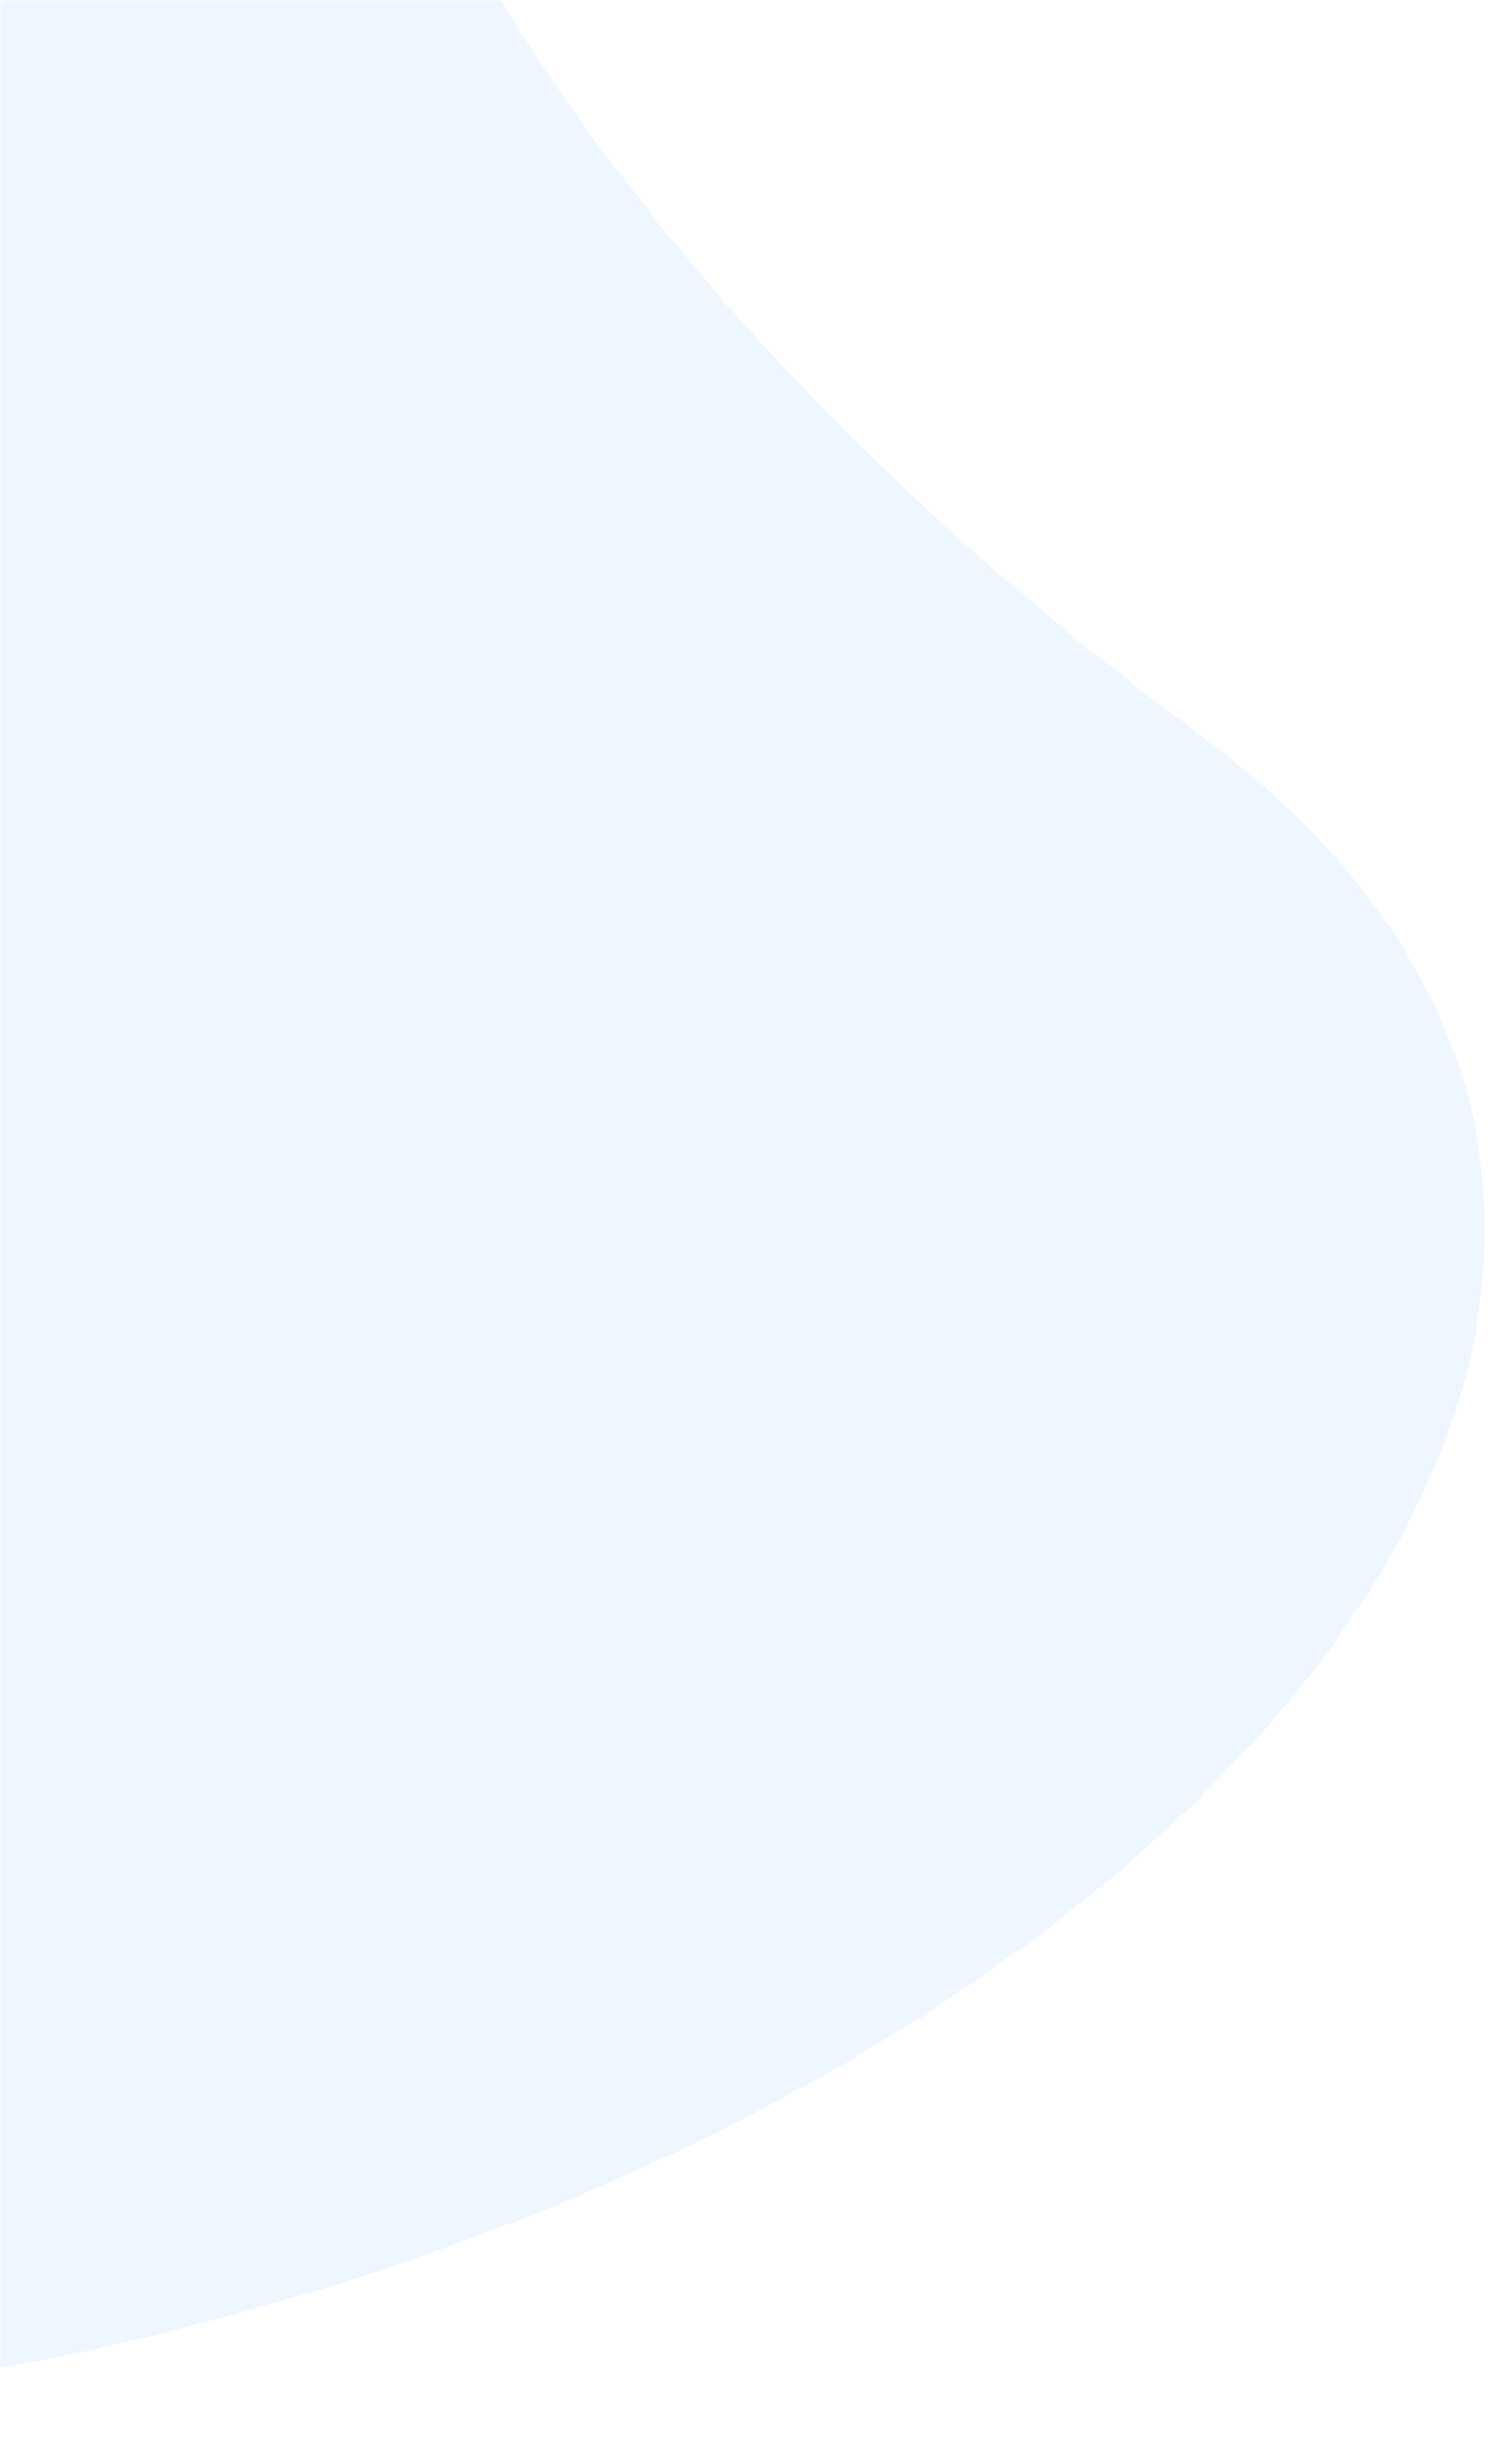 <svg width="390" height="636" viewBox="0 0 390 636" fill="none" xmlns="http://www.w3.org/2000/svg">
<mask id="mask0_2014_364" style="mask-type:alpha" maskUnits="userSpaceOnUse" x="0" y="0" width="390" height="636">
<rect width="390" height="636" fill="#C4C4C4"/>
</mask>
<g mask="url(#mask0_2014_364)">
<path opacity="0.08" fill-rule="evenodd" clip-rule="evenodd" d="M66.156 -211.138C66.156 -211.138 42.257 -8.793 310.145 189.895C578.033 388.582 64.688 772.821 -455.67 564.723L-598 681.793L66.156 -211.138Z" fill="#2B95FF"/>
</g>
</svg>
